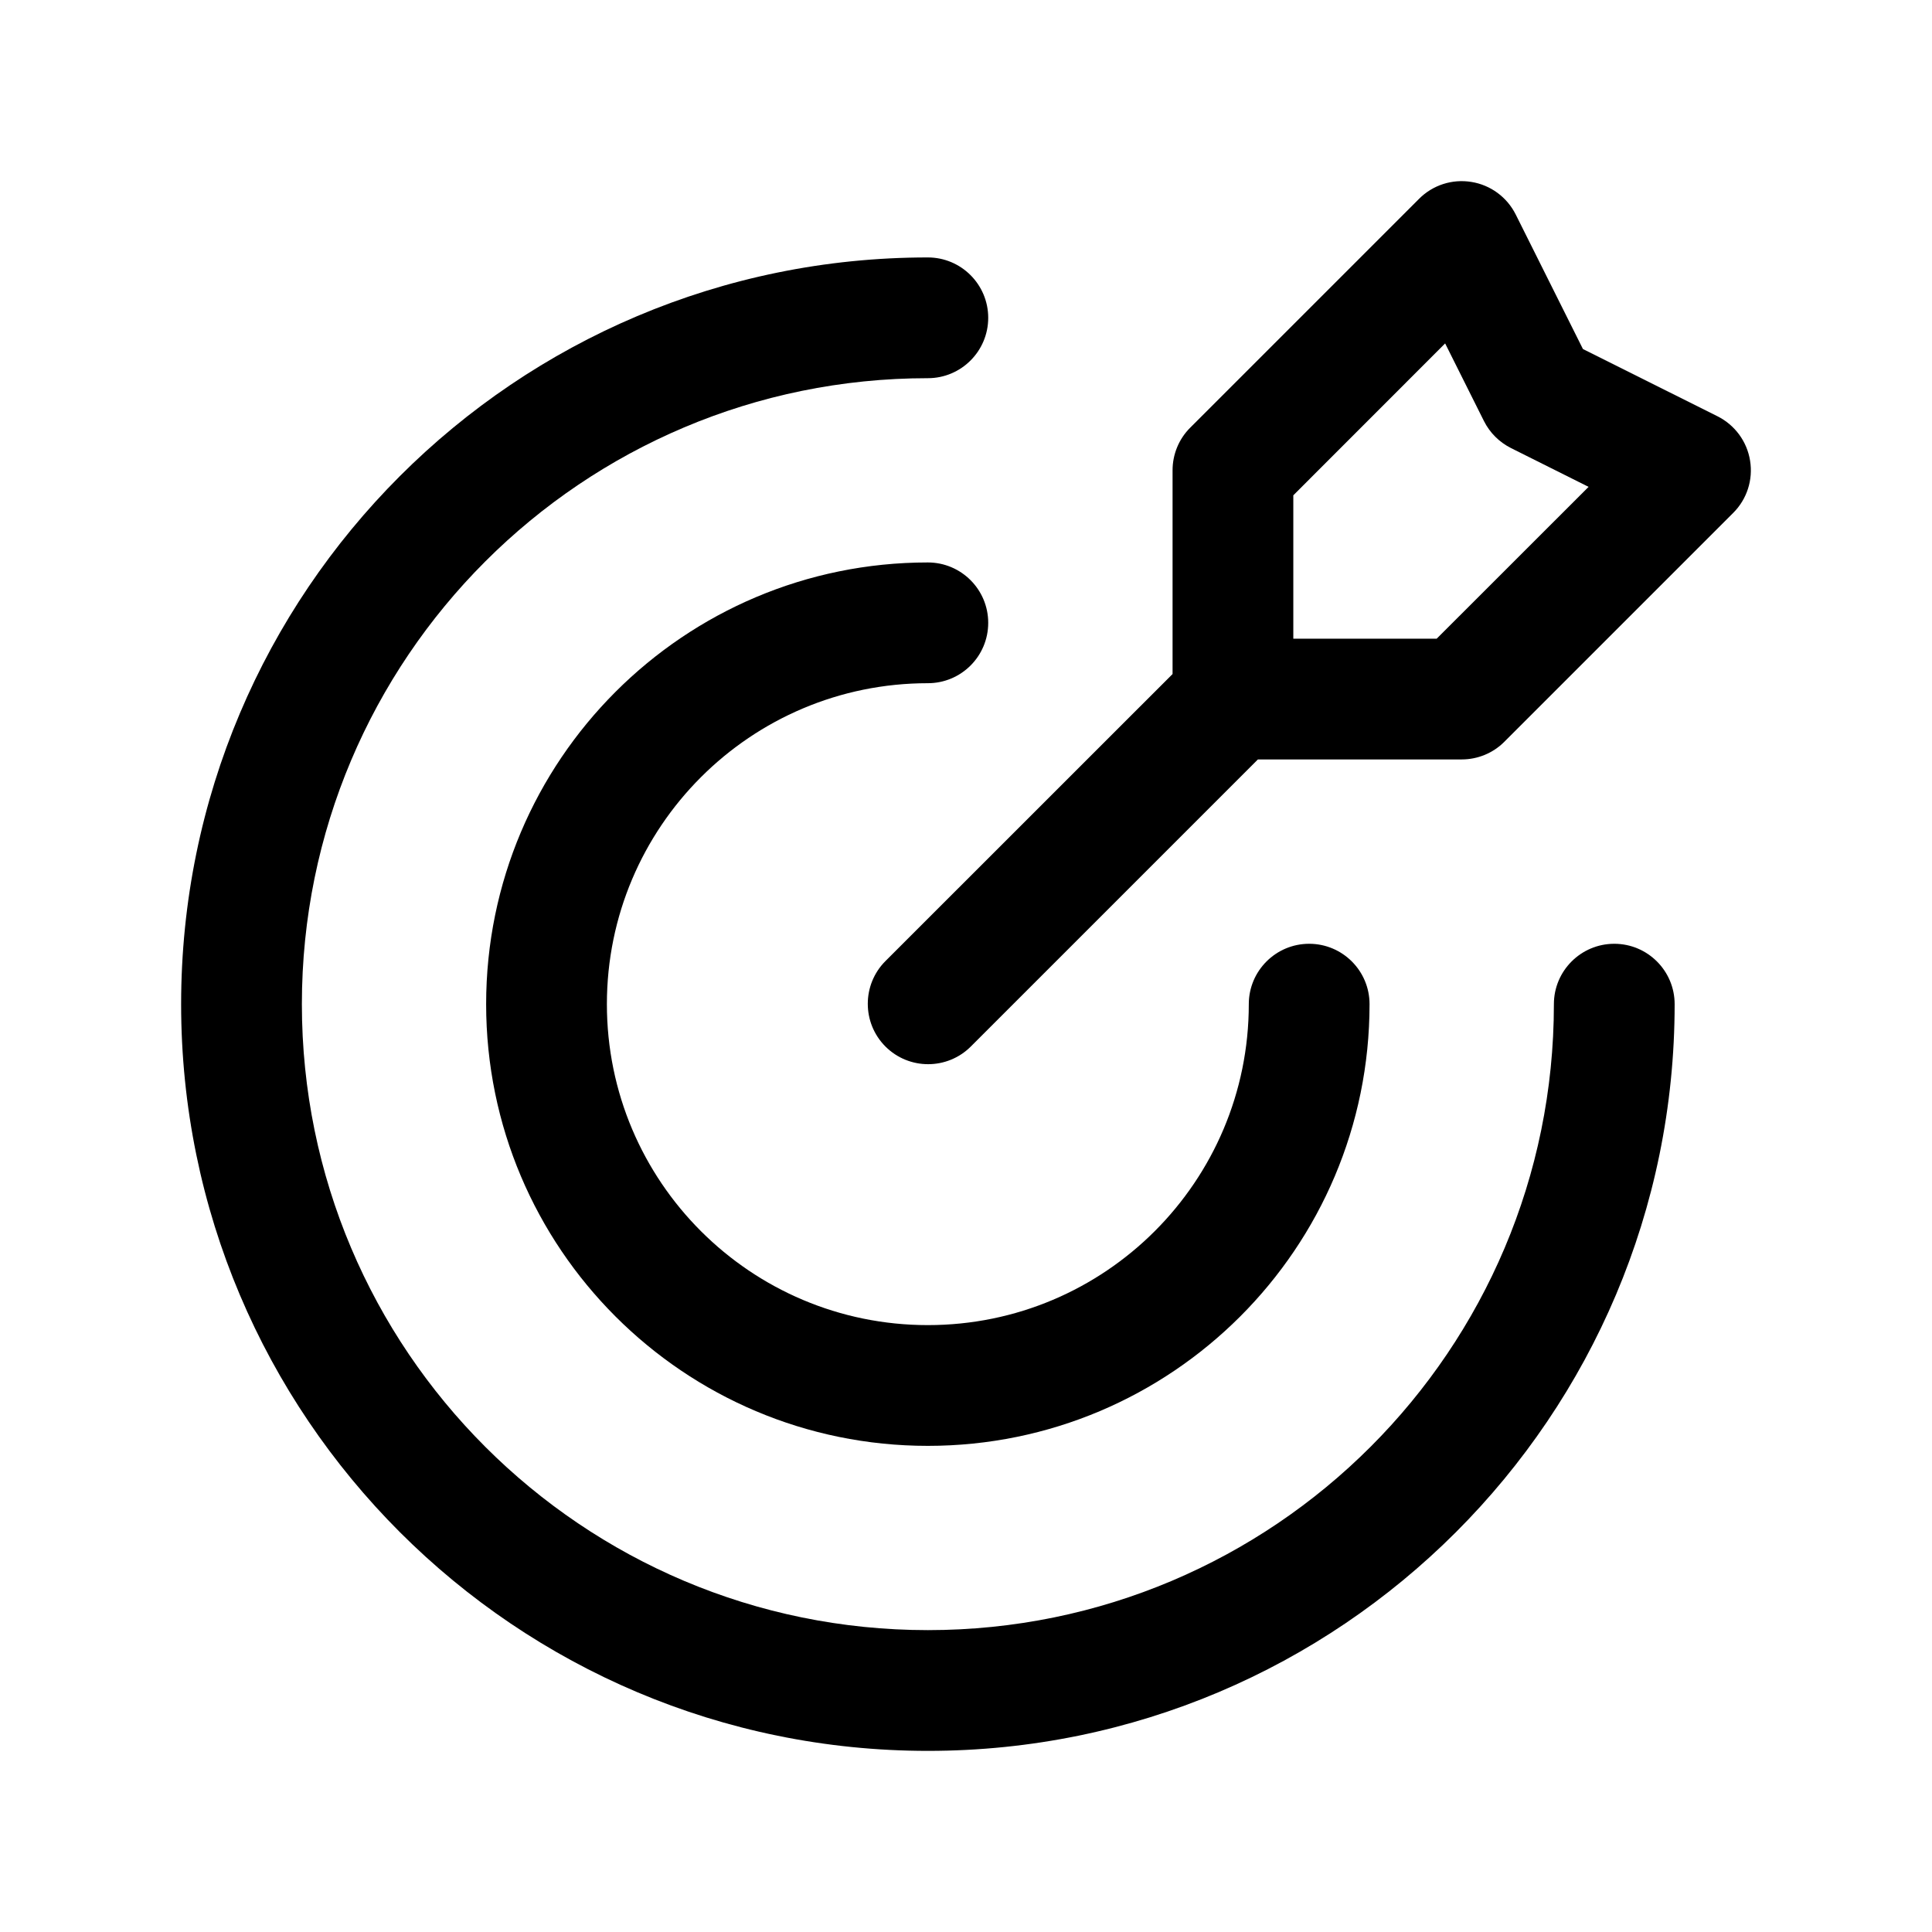 <svg width="24" height="24" viewBox="0 0 24 24" fill="none" xmlns="http://www.w3.org/2000/svg">
<g id="marketing">
<g id="Vector">
<path fill-rule="evenodd" clip-rule="evenodd" d="M11.526 4.698C7.231 4.698 3.75 8.179 3.75 12.474C3.75 16.769 7.232 20.25 11.527 20.25C15.822 20.25 19.303 16.769 19.303 12.474C19.303 12.06 19.639 11.724 20.053 11.724C20.467 11.724 20.803 12.06 20.803 12.474C20.803 17.597 16.65 21.75 11.527 21.75C6.404 21.75 2.25 17.597 2.25 12.474C2.25 7.351 6.403 3.198 11.526 3.198C11.94 3.198 12.276 3.534 12.276 3.948C12.276 4.362 11.94 4.698 11.526 4.698Z" fill="black"/>
<path fill-rule="evenodd" clip-rule="evenodd" d="M11.526 8.487C9.324 8.487 7.539 10.273 7.539 12.474C7.539 14.676 9.324 16.461 11.526 16.461C13.728 16.461 15.513 14.676 15.513 12.474C15.513 12.06 15.849 11.724 16.263 11.724C16.677 11.724 17.013 12.06 17.013 12.474C17.013 15.505 14.556 17.961 11.526 17.961C8.496 17.961 6.039 15.505 6.039 12.474C6.039 9.444 8.496 6.987 11.526 6.987C11.94 6.987 12.276 7.323 12.276 7.737C12.276 8.152 11.94 8.487 11.526 8.487Z" fill="black"/>
<path fill-rule="evenodd" clip-rule="evenodd" d="M18.829 2.665C18.721 2.449 18.516 2.298 18.278 2.26C18.04 2.221 17.798 2.299 17.628 2.47L14.786 5.312C14.645 5.452 14.566 5.643 14.566 5.842V8.373L10.999 11.939C10.707 12.232 10.707 12.707 10.999 13C11.292 13.293 11.767 13.293 12.06 13L15.626 9.434H18.158C18.357 9.434 18.548 9.355 18.688 9.214L21.53 6.372C21.701 6.202 21.779 5.96 21.74 5.722C21.702 5.484 21.551 5.279 21.335 5.171L19.664 4.336L18.829 2.665ZM16.066 6.153V7.934H17.847L19.734 6.048L18.77 5.566C18.625 5.493 18.507 5.376 18.434 5.23L17.952 4.266L16.066 6.153Z" fill="black"/>
</g>
</g>
</svg>
